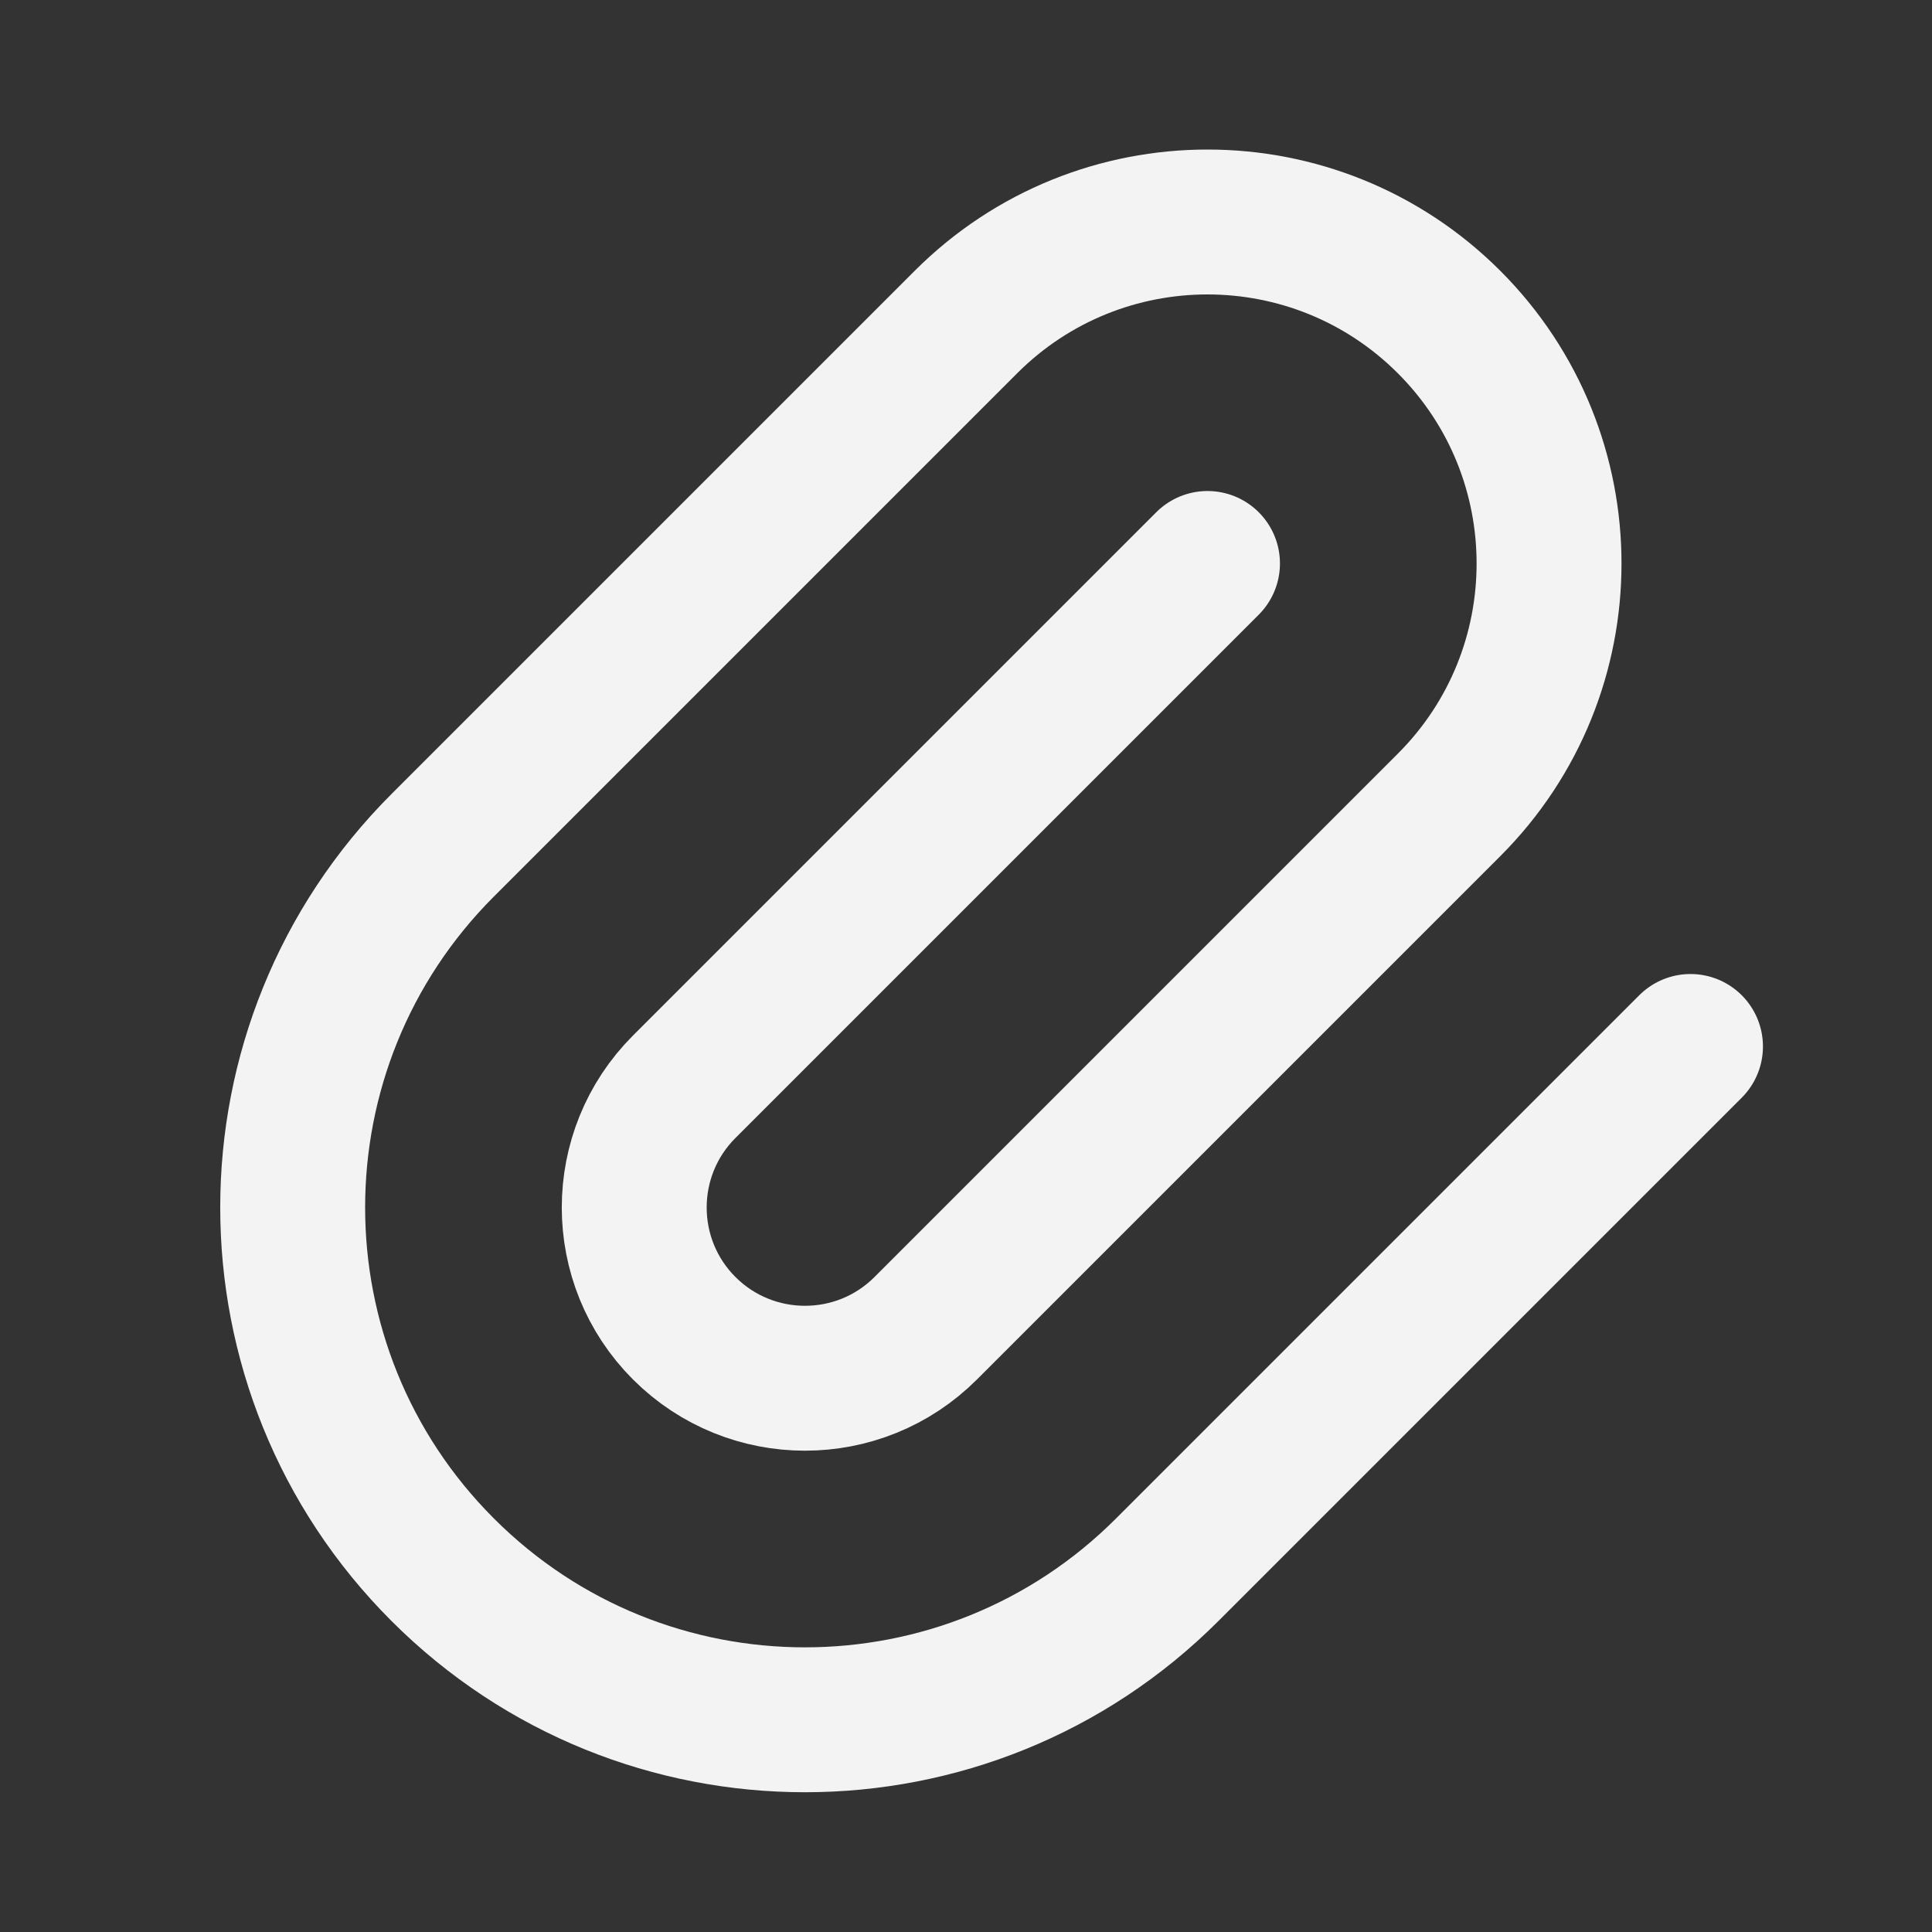 <svg width="20" height="20" viewBox="0 0 20 20" fill="none" xmlns="http://www.w3.org/2000/svg">
<rect x="0" y="0" width="20" height="20" fill="#333333" stroke="none"/>
<path d="M12.5 5.833L7.083 11.25C6.393 11.94 6.393 13.06 7.083 13.75C7.774 14.44 8.893 14.44 9.583 13.75L15 8.333C16.381 6.953 16.381 4.714 15 3.333C13.619 1.953 11.381 1.953 10 3.333L4.583 8.75C2.512 10.821 2.512 14.179 4.583 16.25C6.654 18.321 10.012 18.321 12.083 16.25L17.5 10.833" stroke="#F3F3F3" stroke-width="1.5" stroke-linecap="round" stroke-linejoin="round"/>
</svg>
